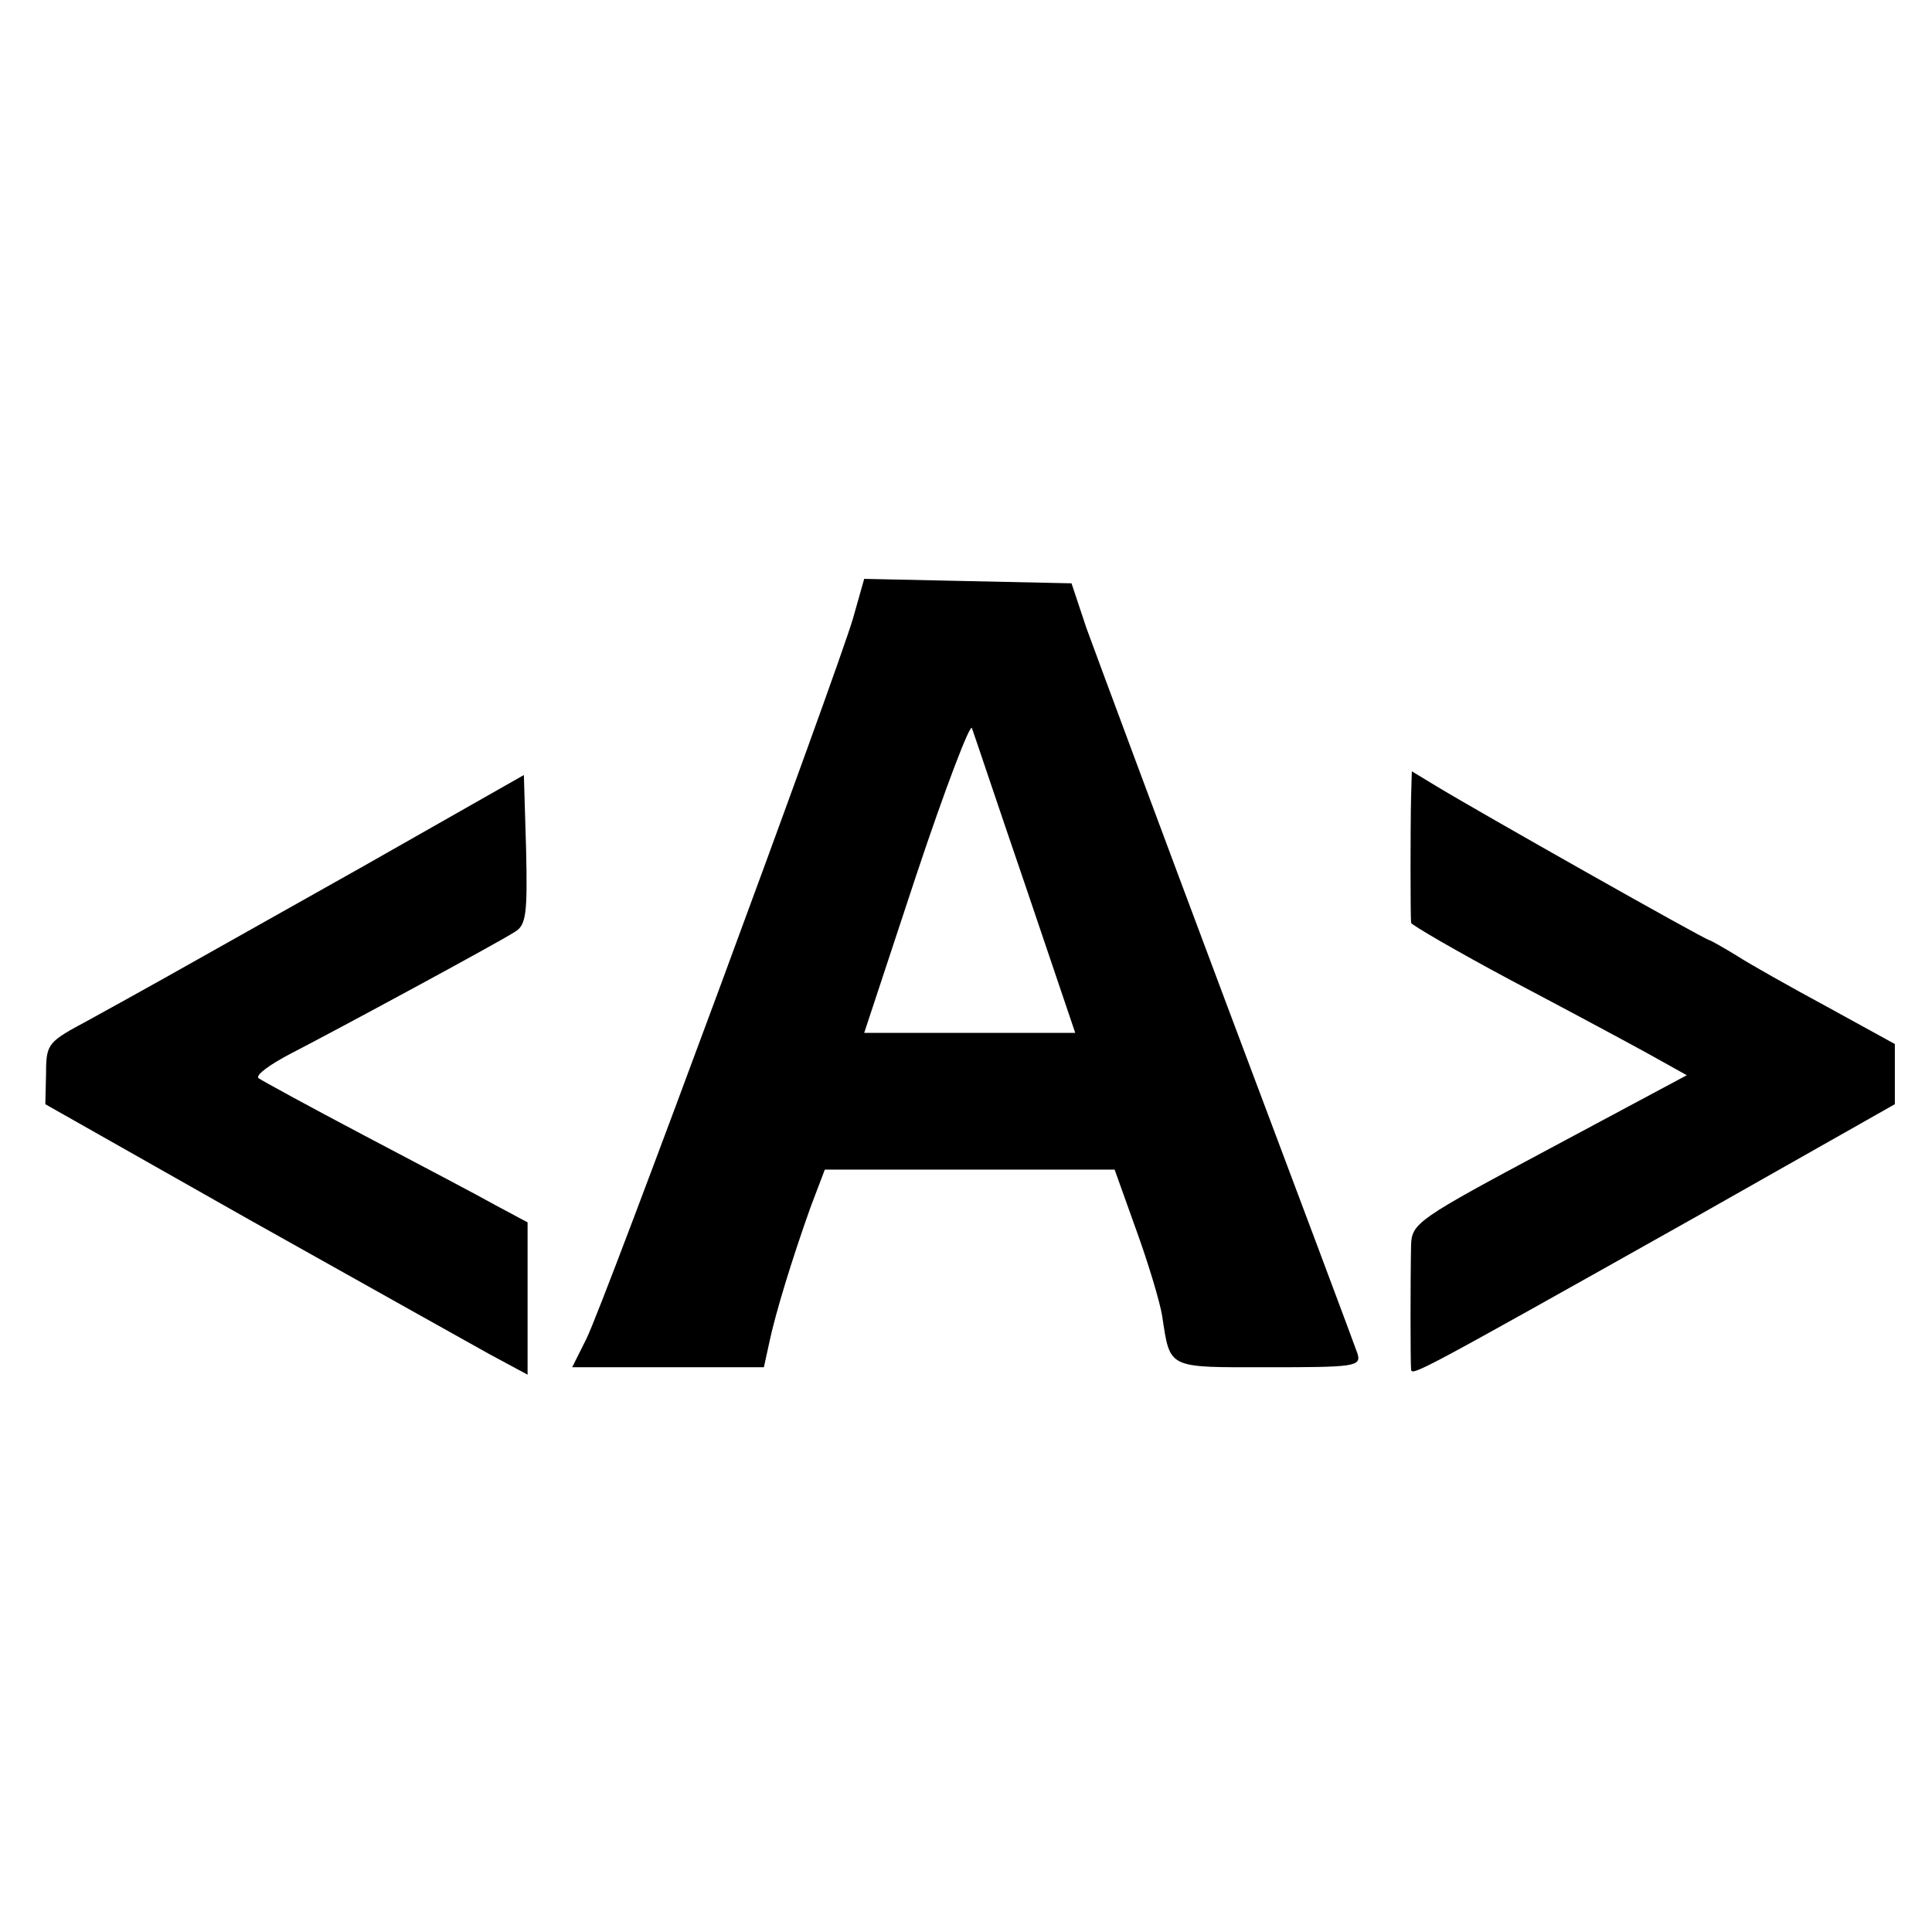 <?xml version="1.0" standalone="no"?>
<!DOCTYPE svg PUBLIC "-//W3C//DTD SVG 20010904//EN"
 "http://www.w3.org/TR/2001/REC-SVG-20010904/DTD/svg10.dtd">
<svg version="1.0" xmlns="http://www.w3.org/2000/svg"
 width="260pt" height="260pt" viewBox="0 0 260 260"
 preserveAspectRatio="xMidYMid meet">
<g transform="translate(0,260) scale(0.1,-0.1)"
fill="#000000" stroke="none">
<path d="M1148 1768 c-22 -75 -336 -925 -359 -970 l-19 -38 129 0 129 0 7 32
c8 39 31 114 56 184 l19 50 195 0 195 0 29 -81 c16 -44 32 -97 35 -116 11 -72
6 -69 143 -69 115 0 125 1 120 18 -3 9 -82 220 -175 467 -93 248 -178 477
-190 510 l-20 60 -140 3 -139 3 -15 -53z m232 -360 l67 -198 -142 0 -142 0 70
212 c39 117 73 206 75 198 3 -8 35 -104 72 -212z"/>
<path d="M485 1432 c-121 -68 -240 -135 -265 -149 -25 -14 -70 -39 -101 -56
-54 -29 -57 -31 -57 -71 l-1 -42 272 -154 c150 -84 296 -166 325 -182 l52 -28
0 102 0 103 -43 23 c-23 13 -103 55 -177 94 -74 39 -138 74 -142 77 -5 4 16
19 45 34 62 32 275 147 300 163 15 9 17 24 15 111 l-3 100 -220 -125z"/>
<path d="M1899 1528 c-1 -39 -1 -160 0 -170 1 -3 61 -38 134 -77 72 -38 156
-83 185 -99 l52 -29 -185 -99 c-176 -94 -185 -100 -186 -129 -1 -43 -1 -159 0
-168 1 -9 9 -5 379 203 l272 154 0 40 0 41 -91 50 c-50 27 -105 58 -122 69
-18 11 -34 20 -37 21 -5 0 -311 173 -367 207 l-33 20 -1 -34z"/>
</g>
</svg>
